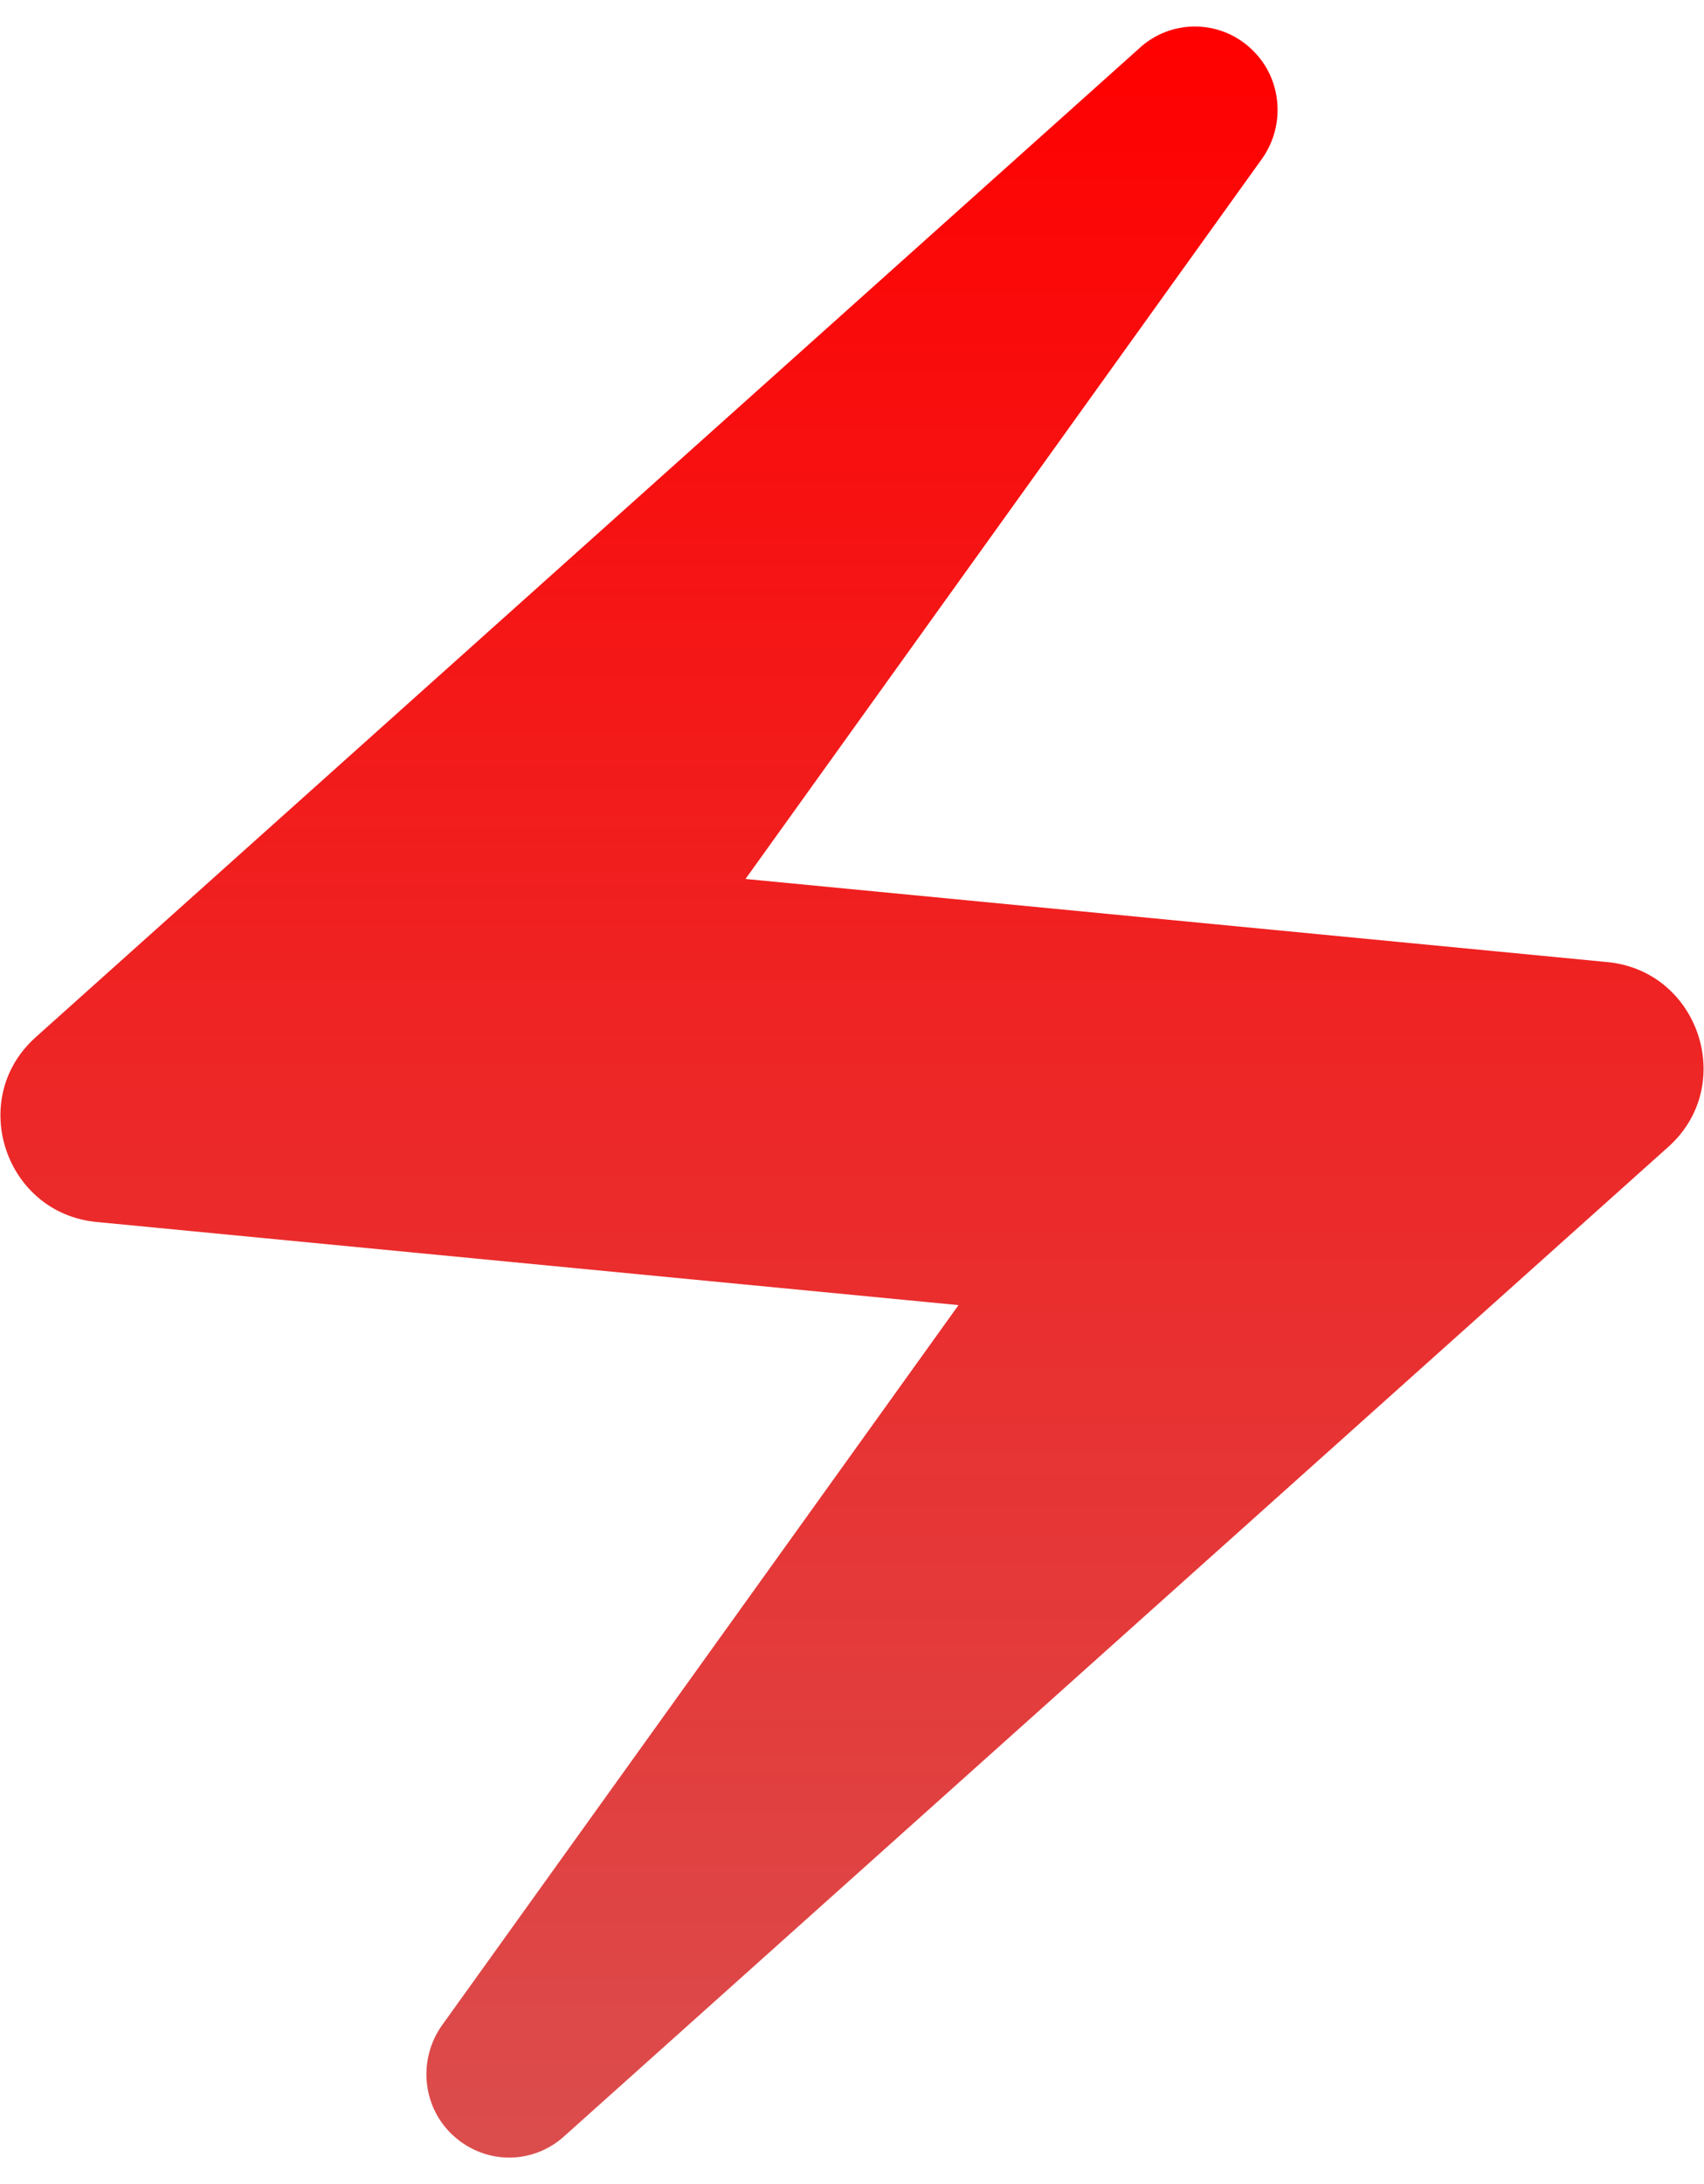 <svg xmlns="http://www.w3.org/2000/svg" width="32" height="41" viewBox="0 0 32 41" fill="none"><path d="M21.38 0.92L0.66 19.48C-0.62 20.64 0.1 22.78 1.82 22.94L18 24.5L8.3 38.02C7.86 38.64 7.92 39.5 8.46 40.04C9.06 40.64 10 40.66 10.62 40.08L31.34 21.52C32.62 20.36 31.9 18.22 30.18 18.06L14 16.5L23.7 2.98C24.14 2.36 24.08 1.5 23.54 0.96C23.257 0.671 22.872 0.505 22.468 0.498C22.064 0.49 21.673 0.642 21.38 0.92Z" fill="url(#paint0_linear_1158_12356)"></path><defs><linearGradient id="paint0_linear_1158_12356" x1="16" y1="0.497" x2="16" y2="40.503" gradientUnits="userSpaceOnUse"><stop stop-color="#FF0000"></stop><stop offset="1" stop-color="#DB4D4D"></stop></linearGradient></defs></svg>